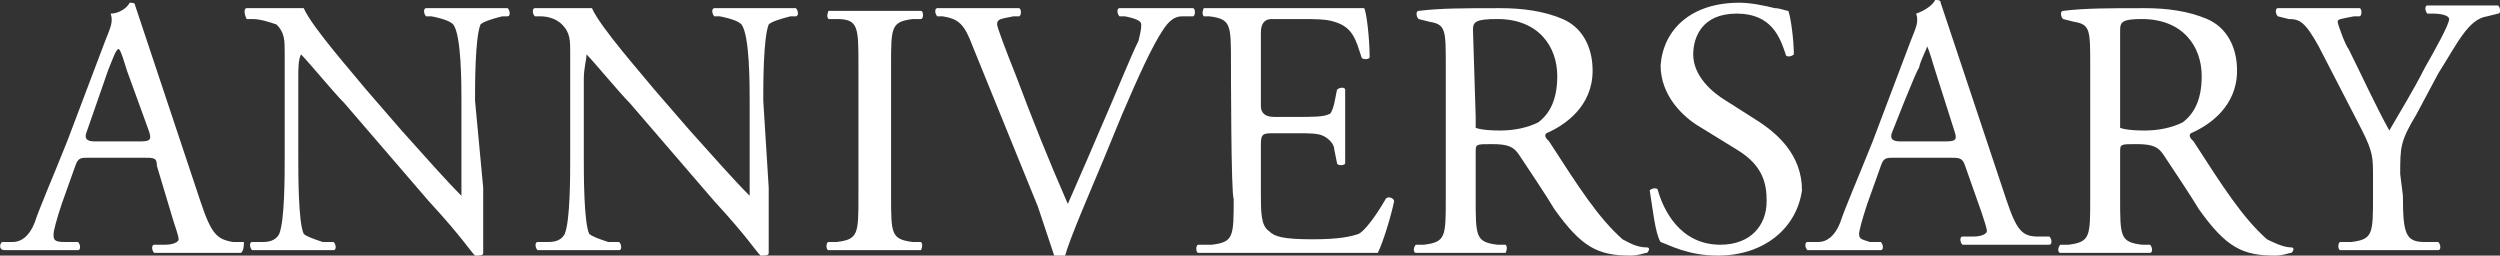 <?xml version="1.0" encoding="UTF-8"?>
<svg id="_レイヤー_2" data-name="レイヤー 2" xmlns="http://www.w3.org/2000/svg" viewBox="0 0 91.94 9.4">
  <rect x="0" y="0" width="91.94" height="9.4" fill="#333333" stroke="none"/>
  <defs>
    <style>
      .cls-1 {
        fill: #fff;
        stroke-width: 0px;
      }
    </style>
  </defs>
  <g id="_レイヤー_1-2" data-name="レイヤー 1">
    <g id="b">
      <g id="c">
        <g>
          <path class="cls-1" d="M5.77,6.1c0-.3-.1-.3-.5-.3h-2c-.3,0-.4,0-.5.3l-.5,1.4c-.2.6-.3,1-.3,1.1,0,.2,0,.3.4.3h.5c.1.1.1.3,0,.3H.17c-.2,0-.2-.2-.1-.3h.4c.3,0,.6-.2.8-.7.2-.6.6-1.5,1.2-3l1.4-3.7c.2-.5.3-.7.2-1,.3,0,.6-.2.7-.4.1,0,.2,0,.2.1.2.6.4,1.2.6,1.8l1.8,5.4c.4,1.2.6,1.4,1.2,1.5h.4c0,.1,0,.3-.1.4h-3.2c-.1-.1-.1-.3,0-.3h.4c.3,0,.5-.1.5-.2s-.1-.4-.2-.7l-.6-2h0ZM3.17,4.9q-.1.3.3.3h1.7c.4,0,.4-.1.3-.4l-.8-2.2c-.1-.3-.2-.7-.3-.8h0c-.1,0-.2.3-.4.8l-.8,2.3Z"/>
          <path class="cls-1" d="M17.77,6.9v2.4c0,.1-.1.1-.3.1-.2-.2-.5-.7-1.7-2l-3.1-3.6c-.4-.4-1.3-1.5-1.6-1.8h0c-.1.2-.1.5-.1.9v2.9c0,.6,0,2.4.2,2.8.1.1.4.2.7.3h.4c.1.1.1.3,0,.3h-3c-.1-.1-.1-.3,0-.3h.4c.3,0,.5-.1.6-.3.2-.5.2-2.1.2-2.8V1.9c0-.4,0-.7-.3-1-.3-.1-.6-.2-.9-.2h-.2c-.1-.2-.1-.4,0-.4h2.1c.3.7,1.9,2.5,2.3,3l1.3,1.5c.9,1,1.6,1.8,2.2,2.4h0v-3.5c0-.6,0-2.4-.3-2.8-.1-.1-.3-.2-.8-.3h-.2c-.1-.1-.1-.3,0-.3h3c.1.1.1.3,0,.3h-.2c-.4.1-.7.2-.8.3-.2.5-.2,2.2-.2,2.8l.3,3.2h0Z"/>
          <path class="cls-1" d="M28.27,6.9v2.4c0,.1-.1.1-.3.1-.2-.2-.5-.7-1.7-2l-3.1-3.6c-.4-.4-1.3-1.5-1.6-1.8h0c0,.2-.1.5-.1.9v2.9c0,.6,0,2.4.2,2.8.1.1.4.2.7.3h.4c.1.1.1.3,0,.3h-3c-.1-.1-.1-.3,0-.3h.4c.3,0,.5-.1.6-.3.2-.5.2-2.1.2-2.8V1.9c0-.4,0-.7-.3-1-.2-.2-.5-.3-.8-.3h-.2c-.1-.1-.1-.3,0-.3h2.1c.3.7,1.9,2.5,2.3,3l1.3,1.5c.9,1,1.6,1.8,2.2,2.4h0v-3.5c0-.6,0-2.4-.3-2.8-.1-.1-.3-.2-.8-.3h-.2c-.1-.1-.1-.3,0-.3h3c.1.1.1.3,0,.3h-.2c-.4.1-.7.2-.8.3-.2.5-.2,2.2-.2,2.8l.2,3.2h0Z"/>
          <path class="cls-1" d="M31.57,2.4c0-1.4,0-1.7-.8-1.7h-.3c-.1-.1,0-.3,0-.3h3.4c.1,0,.1.3,0,.3h-.3c-.8.1-.8.3-.8,1.7v4.8c0,1.4,0,1.6.8,1.7h.3c.1.1,0,.3,0,.3h-3.4c-.1,0-.1-.3,0-.3h.3c.8-.1.8-.3.8-1.7,0,0,0-4.8,0-4.8Z"/>
          <path class="cls-1" d="M35.77,1.7c-.3-.8-.5-1-1.1-1.1h-.2c-.1-.1-.1-.3,0-.3h3c.1,0,.1.3,0,.3h-.2c-.5.1-.6.1-.6.3,0,.1.3.9.7,1.9.6,1.6,1.2,3.1,1.9,4.7.4-.9,1-2.3,1.3-3,.4-.9,1-2.4,1.3-3,.1-.4.1-.5.1-.6s-.1-.2-.6-.3h-.2c-.1-.1-.1-.3,0-.3h2.7c.1,0,.1.3,0,.3h-.4c-.3,0-.5.2-.7.5-.4.6-.9,1.7-1.5,3.1l-.7,1.7c-.5,1.2-1.2,2.8-1.4,3.5h-.4c-.2-.6-.4-1.2-.6-1.8l-2.4-5.9h0Z"/>
          <path class="cls-1" d="M45.27,2.3c0-1.4,0-1.6-.8-1.7h-.2c-.1-.1,0-.3,0-.3h5.9c.1.2.2,1.2.2,1.8,0,.1-.3.1-.3,0-.2-.6-.3-1.1-1-1.3-.3-.1-.7-.1-1.3-.1h-1q-.4,0-.4.5v2.7q0,.4.5.4h.8c.6,0,1,0,1.2-.1q.1,0,.2-.4l.1-.5c.1-.1.3-.1.3,0v2.7c0,.1-.3.1-.3,0l-.1-.5c0-.2-.2-.4-.4-.5s-.5-.1-1-.1h-.8c-.4,0-.5,0-.5.4v1.8c0,.7,0,1.2.3,1.4.2.2.5.3,1.6.3,1,0,1.4-.1,1.7-.2.2-.1.6-.6,1-1.3.1-.1.3,0,.3.1-.1.5-.4,1.5-.6,1.9h-6.6c-.1,0-.1-.3,0-.3h.5c.8-.1.8-.3.8-1.7-.1-.1-.1-5-.1-5Z"/>
          <path class="cls-1" d="M53.17,2.4c0-1.3,0-1.5-.6-1.6l-.4-.1c-.1-.1-.1-.3,0-.3.8-.1,1.7-.1,3-.1.8,0,1.6.1,2.3.4s1.1,1,1.1,1.9c0,1.3-1,2-1.7,2.3-.1.1,0,.2.1.3,1.1,1.7,1.8,2.8,2.7,3.6.2.1.5.3.9.3.1,0,.1.1,0,.2-.1,0-.3.1-.6.1-1.2,0-1.8-.3-2.8-1.7-.3-.5-.9-1.4-1.3-2-.2-.3-.4-.4-1-.4s-.6,0-.6.3v1.7c0,1.4,0,1.6.8,1.7h.3c.1.1,0,.3,0,.3h-3.3c-.1,0-.1-.2,0-.3h.3c.8-.1.8-.3.8-1.7V2.4h0ZM54.27,4.3v.4s.2.1.9.1c.5,0,1-.1,1.4-.3.4-.3.7-.8.7-1.7,0-1.1-.7-2.1-2.2-2.1-.8,0-.9.1-.9.4l.1,3.2h0Z"/>
          <path class="cls-1" d="M63.17,9.4c-1.1,0-1.8-.4-2.1-.5-.2-.3-.3-1.3-.4-1.9.1-.1.3-.1.3,0,.2.7.8,2,2.3,2,1.1,0,1.7-.7,1.7-1.6,0-.6-.1-1.3-1.1-1.9l-1.3-.8c-.7-.4-1.5-1.2-1.5-2.3.1-1.3,1.1-2.3,2.9-2.3.4,0,.9.1,1.3.2.2,0,.4.1.5.1.1.3.2,1.1.2,1.6-.1.1-.3.1-.3,0-.2-.6-.5-1.5-1.8-1.5s-1.6.9-1.6,1.5c0,.8.7,1.4,1.2,1.7l1.1.7c.8.5,1.7,1.3,1.7,2.6-.2,1.4-1.4,2.4-3.1,2.4h0Z"/>
          <path class="cls-1" d="M72.27,6.1c-.1-.3-.2-.3-.6-.3h-2c-.3,0-.4,0-.5.3l-.5,1.4c-.2.6-.3,1-.3,1.1,0,.2.1.2.4.3h.4c.1.1.1.3,0,.3h-2.7c-.1-.1-.1-.3,0-.3h.4c.3,0,.6-.2.8-.7.2-.6.6-1.5,1.2-3l1.4-3.7c.2-.5.3-.7.2-1,.3-.1.6-.3.7-.5.1,0,.2,0,.2.1.2.6.4,1.2.6,1.8l1.8,5.4c.4,1.2.6,1.4,1.2,1.4h.4c.1.1.1.3,0,.3h-3.2c-.1-.1-.1-.3,0-.3h.4c.3,0,.5-.1.5-.2s-.1-.4-.2-.7l-.6-1.7h0ZM69.57,4.9q-.1.3.3.3h1.7c.4,0,.4-.1.3-.4l-.7-2.2c-.1-.3-.2-.7-.3-.9h0c0,.1-.2.4-.3.8-.1.1-1,2.4-1,2.4Z"/>
          <path class="cls-1" d="M76.87,2.4c0-1.3,0-1.5-.6-1.6l-.4-.1c-.1-.1-.1-.3,0-.3.8-.1,1.7-.1,3-.1.8,0,1.6.1,2.3.4.7.3,1.1,1,1.1,1.9,0,1.3-1,2-1.7,2.3-.1.1,0,.2.1.3,1.1,1.7,1.8,2.8,2.7,3.6.2.1.6.3.9.3.1,0,.1.1,0,.2-.1,0-.3.1-.6.1-1.2,0-1.8-.3-2.8-1.7-.3-.5-.9-1.4-1.3-2-.2-.3-.4-.4-1-.4s-.6,0-.6.3v1.7c0,1.4,0,1.6.8,1.7h.3c.1.1.1.3,0,.3h-3.3c-.1,0-.1-.2,0-.3h.3c.8-.1.8-.3.8-1.7V2.4h0ZM77.97,4.3v.4s.2.1.9.1c.5,0,1-.1,1.4-.3.4-.3.7-.8.7-1.7,0-1.1-.7-2.1-2.2-2.1-.7,0-.8.1-.8.4v3.2h0Z"/>
          <path class="cls-1" d="M88.37,7.2c0,1.4.1,1.7.8,1.7h.5c.1.1.1.3,0,.3h-3.6c-.1,0-.1-.3,0-.3h.4c.8-.1.8-.3.8-1.7v-.7c0-.7,0-.9-.4-1.7l-1.6-3.1c-.5-.9-.7-1-1.1-1l-.4-.1c-.1-.1-.1-.3,0-.3h3c.1,0,.1.3,0,.3h-.2c-.5.1-.6.1-.6.2s.3.9.4,1c.5,1,1,2.1,1.5,3,.4-.7.9-1.5,1.3-2.3.4-.7.9-1.6.9-1.8,0-.1-.2-.2-.6-.2h-.2c-.1-.1-.1-.3,0-.3h2.6c.1.1.1.3,0,.3l-.4.1c-.7.1-1.1,1-1.8,2.1l-.8,1.5c-.6,1-.6,1.2-.6,2.2l.1.8h0Z"/>
        </g>
      </g>
    </g>
  </g>
</svg>